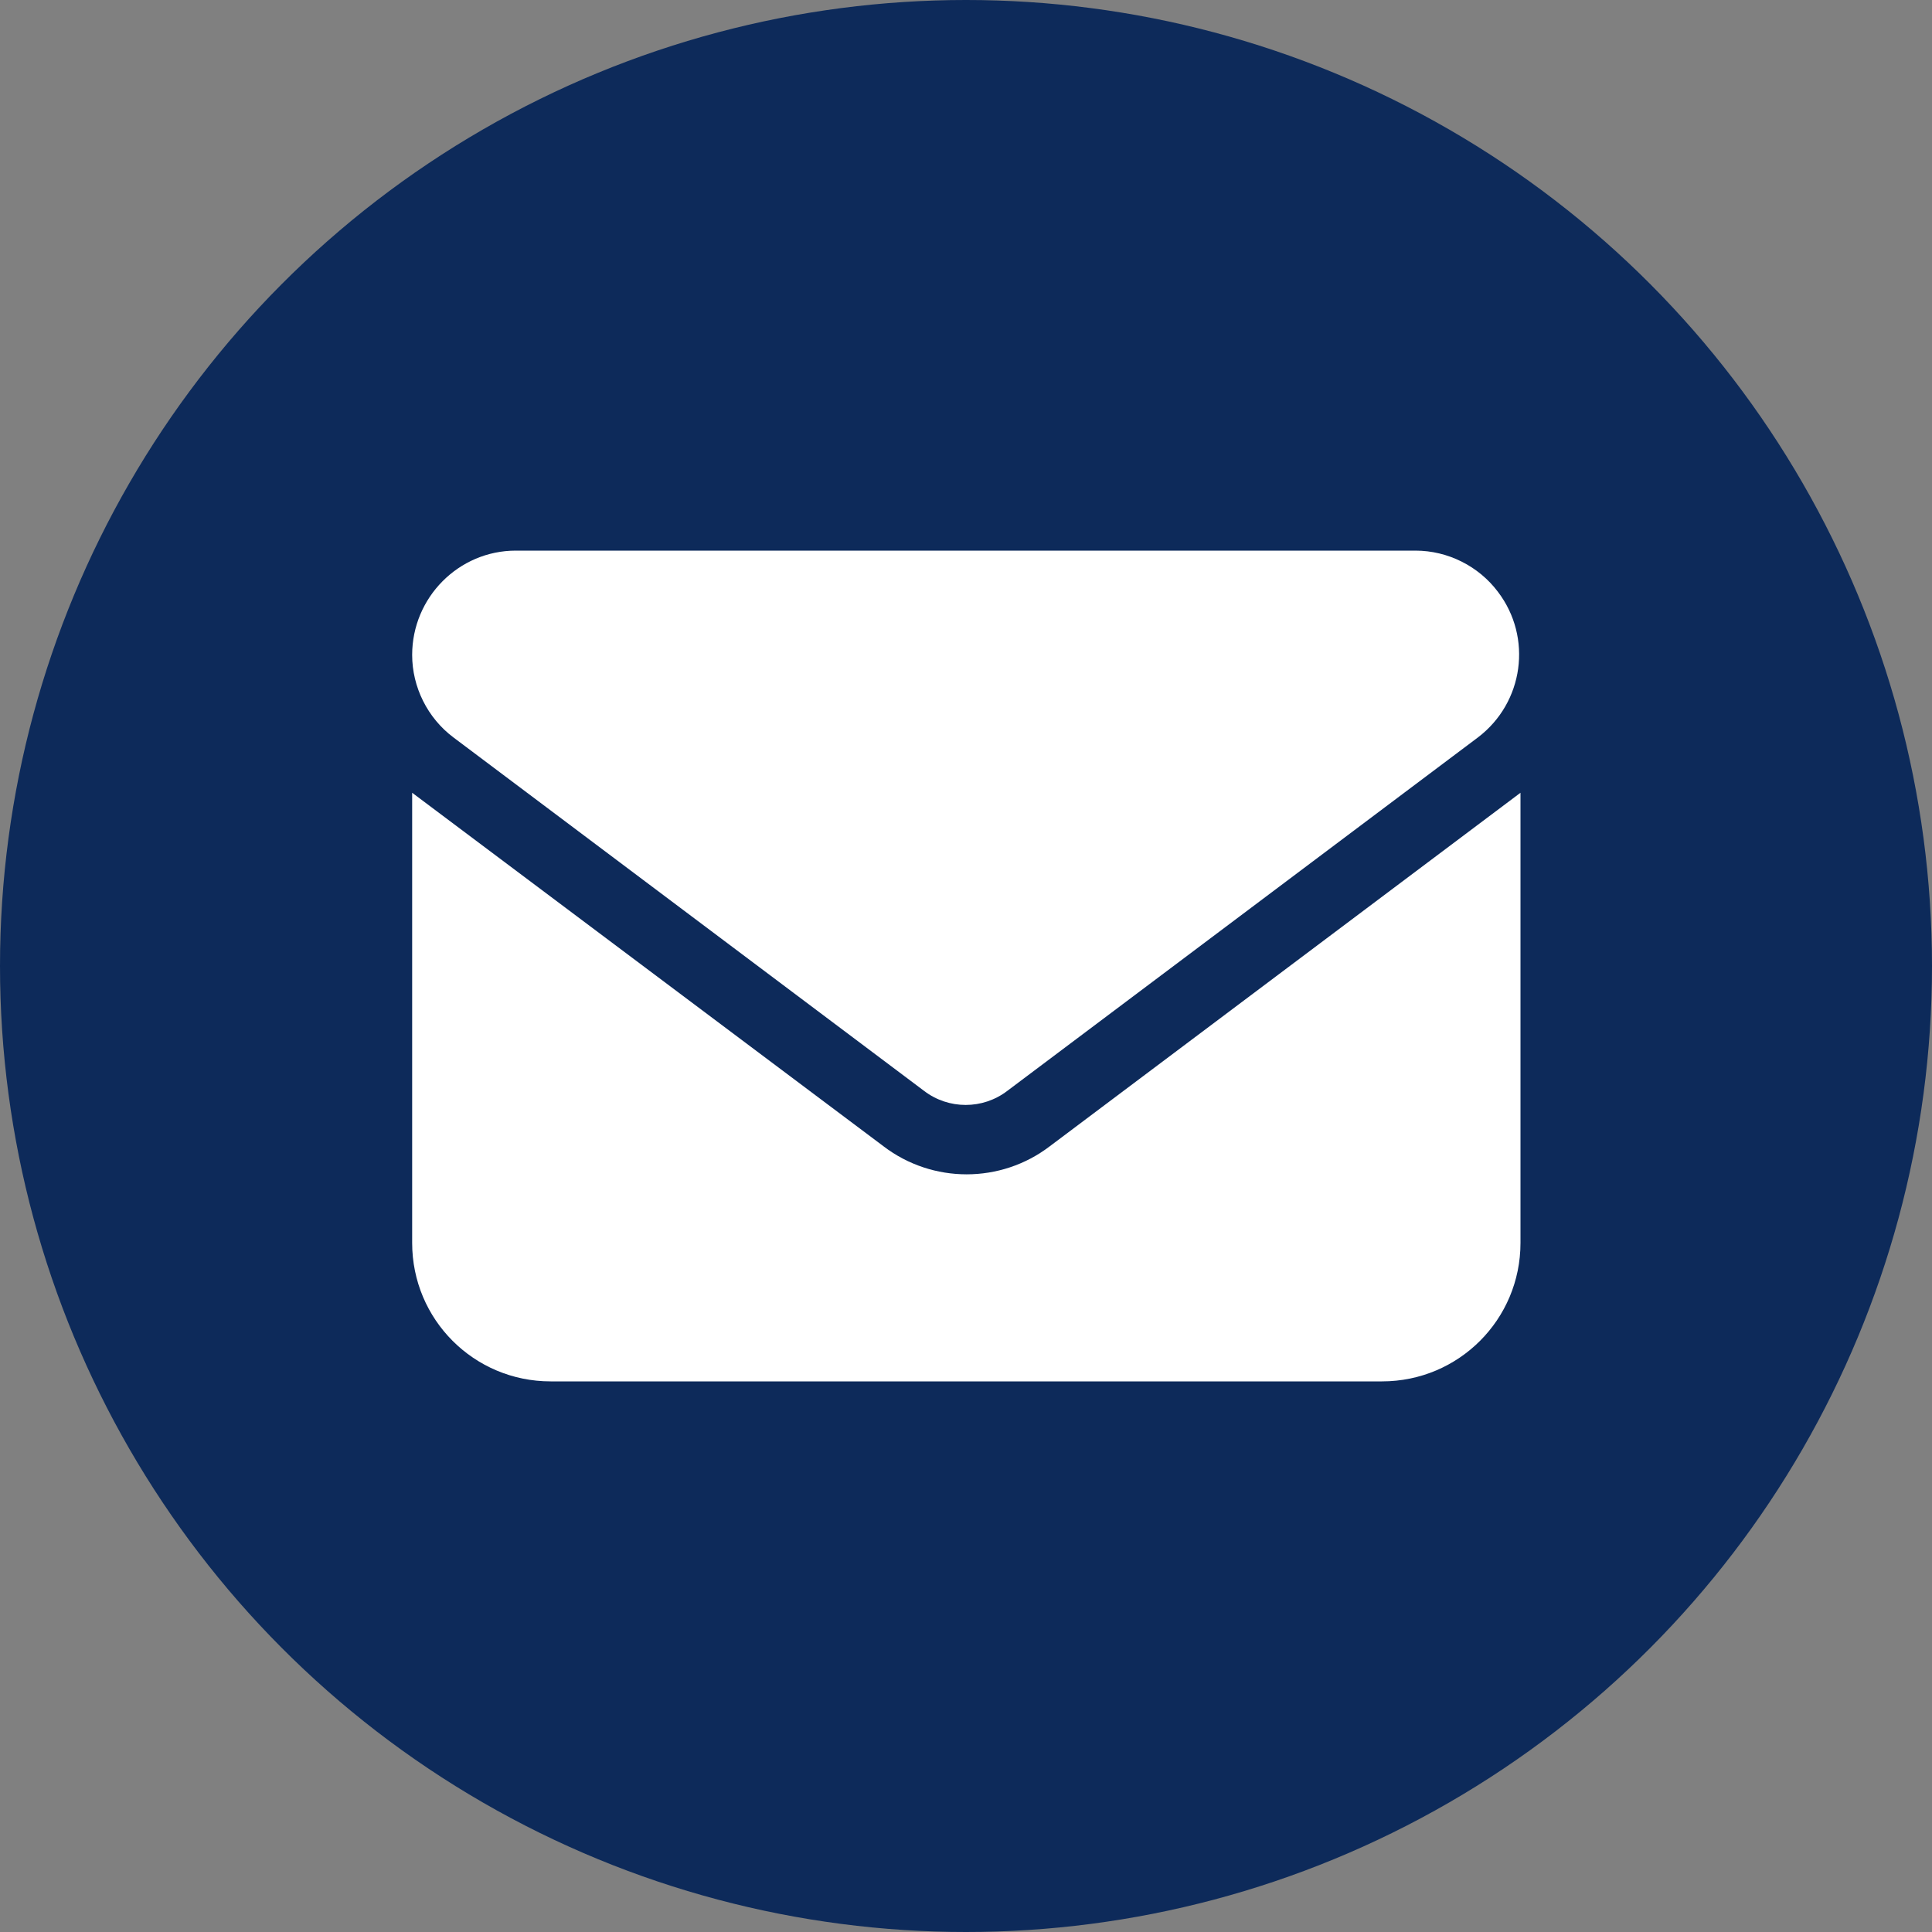 <?xml version="1.0" encoding="UTF-8"?> <svg xmlns="http://www.w3.org/2000/svg" id="Layer_2" viewBox="0 0 30 30"><rect x="0" y="0" width="30" height="30" fill="#808080" stroke="none"/><defs><style>.cls-1{fill:#fff;}.cls-2{fill:#0d2a5a;}</style></defs><g id="Layer_1-2"><g id="Group_79"><circle id="Ellipse_14" class="cls-2" cx="15" cy="15" r="15"></circle><path id="envelope-solid" class="cls-1" d="m8.01,8.55c-.89,0-1.61.73-1.61,1.62,0,.5.24.98.64,1.28l7.31,5.49c.38.29.91.29,1.29,0l7.31-5.49c.71-.54.85-1.55.31-2.26-.3-.4-.78-.64-1.28-.64h-13.99Zm-1.61,3.76v6.99c0,1.19.96,2.15,2.15,2.15h12.91c1.19,0,2.15-.96,2.15-2.15v-6.99l-7.31,5.49c-.76.58-1.82.58-2.58,0l-7.32-5.49Z"></path></g></g></svg> 
